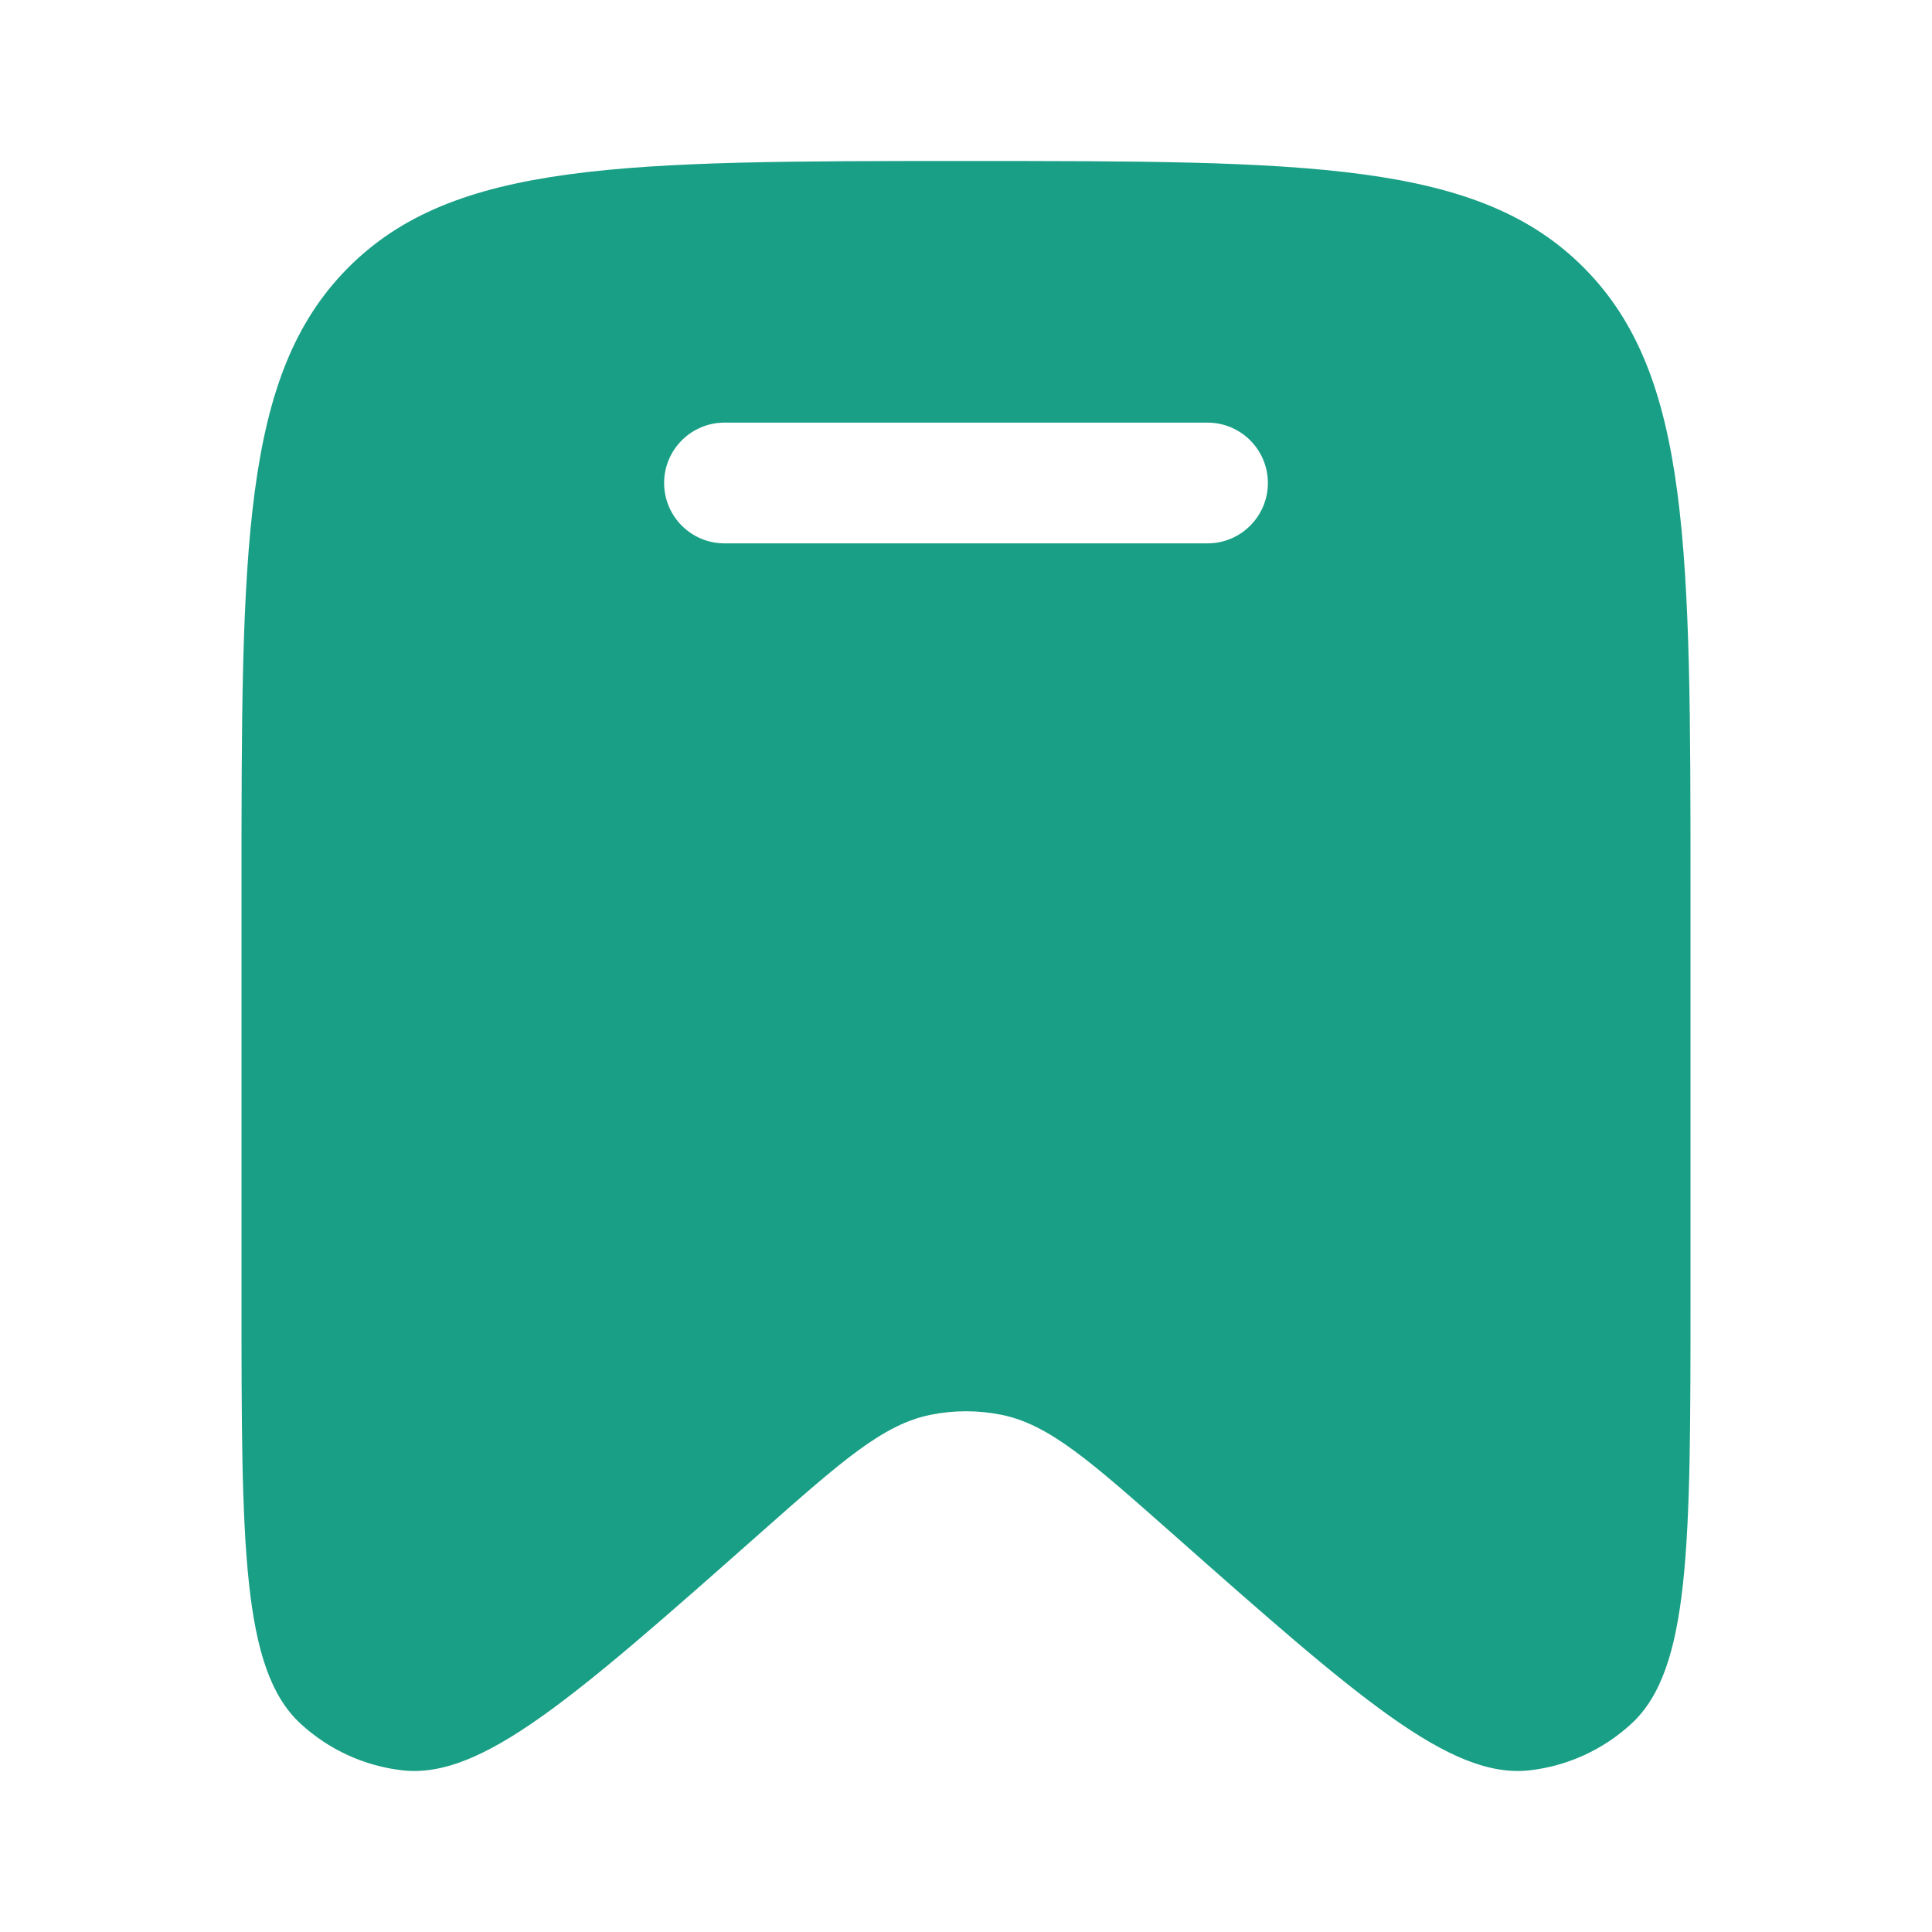 <svg width="48" height="48" viewBox="0 0 48 48" fill="none" xmlns="http://www.w3.org/2000/svg">
<path fill-rule="evenodd" clip-rule="evenodd" d="M42 22.195V32.182C42 38.375 42 41.472 40.532 42.825C39.832 43.47 38.948 43.875 38.006 43.983C36.032 44.209 33.727 42.17 29.116 38.092C27.078 36.289 26.058 35.388 24.879 35.15C24.299 35.033 23.701 35.033 23.121 35.15C21.942 35.388 20.922 36.289 18.884 38.092C14.274 42.17 11.968 44.209 9.994 43.983C9.052 43.875 8.168 43.47 7.468 42.825C6 41.472 6 38.375 6 32.182V22.195C6 13.618 6 9.329 8.636 6.665C11.272 4 15.515 4 24 4C32.485 4 36.728 4 39.364 6.665C42 9.329 42 13.618 42 22.195ZM16.5 12C16.5 11.172 17.172 10.5 18 10.5H30C30.828 10.5 31.5 11.172 31.5 12C31.5 12.828 30.828 13.5 30 13.5H18C17.172 13.5 16.5 12.828 16.5 12Z" fill="#199F85"/>
</svg>
